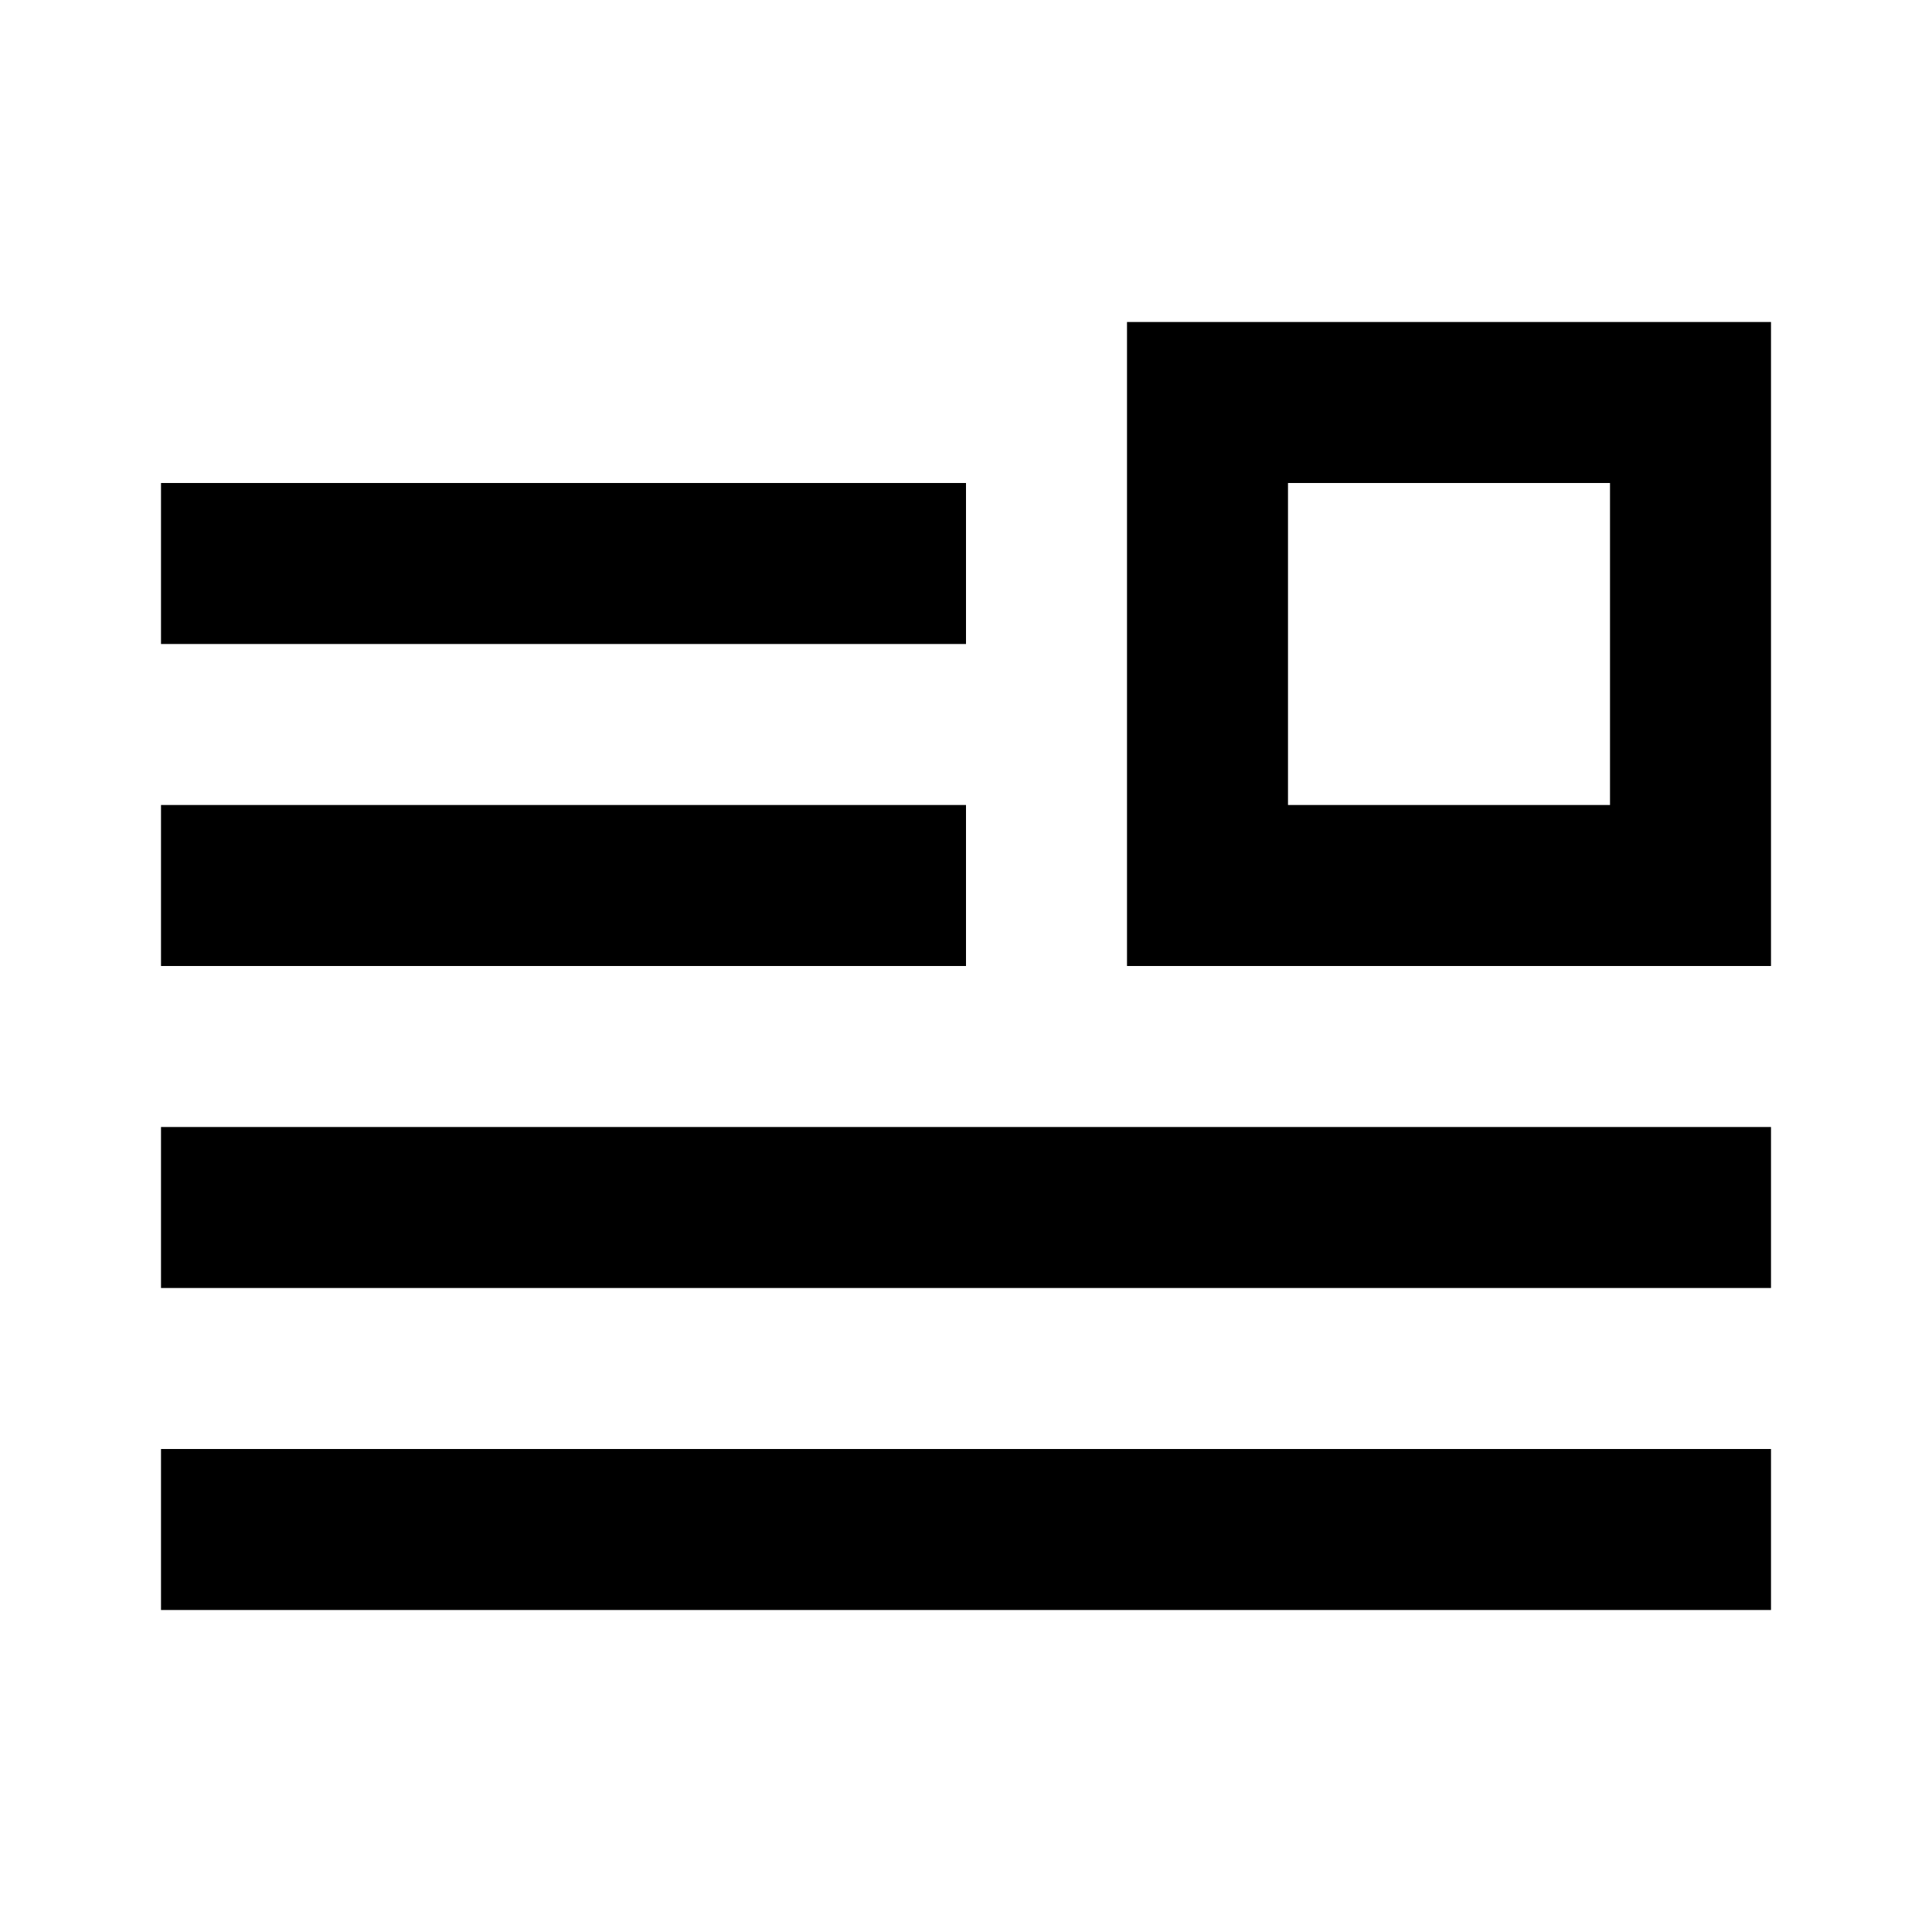 <svg fill="none" xmlns="http://www.w3.org/2000/svg" viewBox="0 0 24 24">
    <path d="M16 4h6v8h-8V4h2zm4 6V6h-4v4h4zm-8-4H2v2h10V6zm0 4H2v2h10v-2zm10 4v2H2v-2h20zm0 6v-2H2v2h20z" fill="currentColor"/>
</svg>
